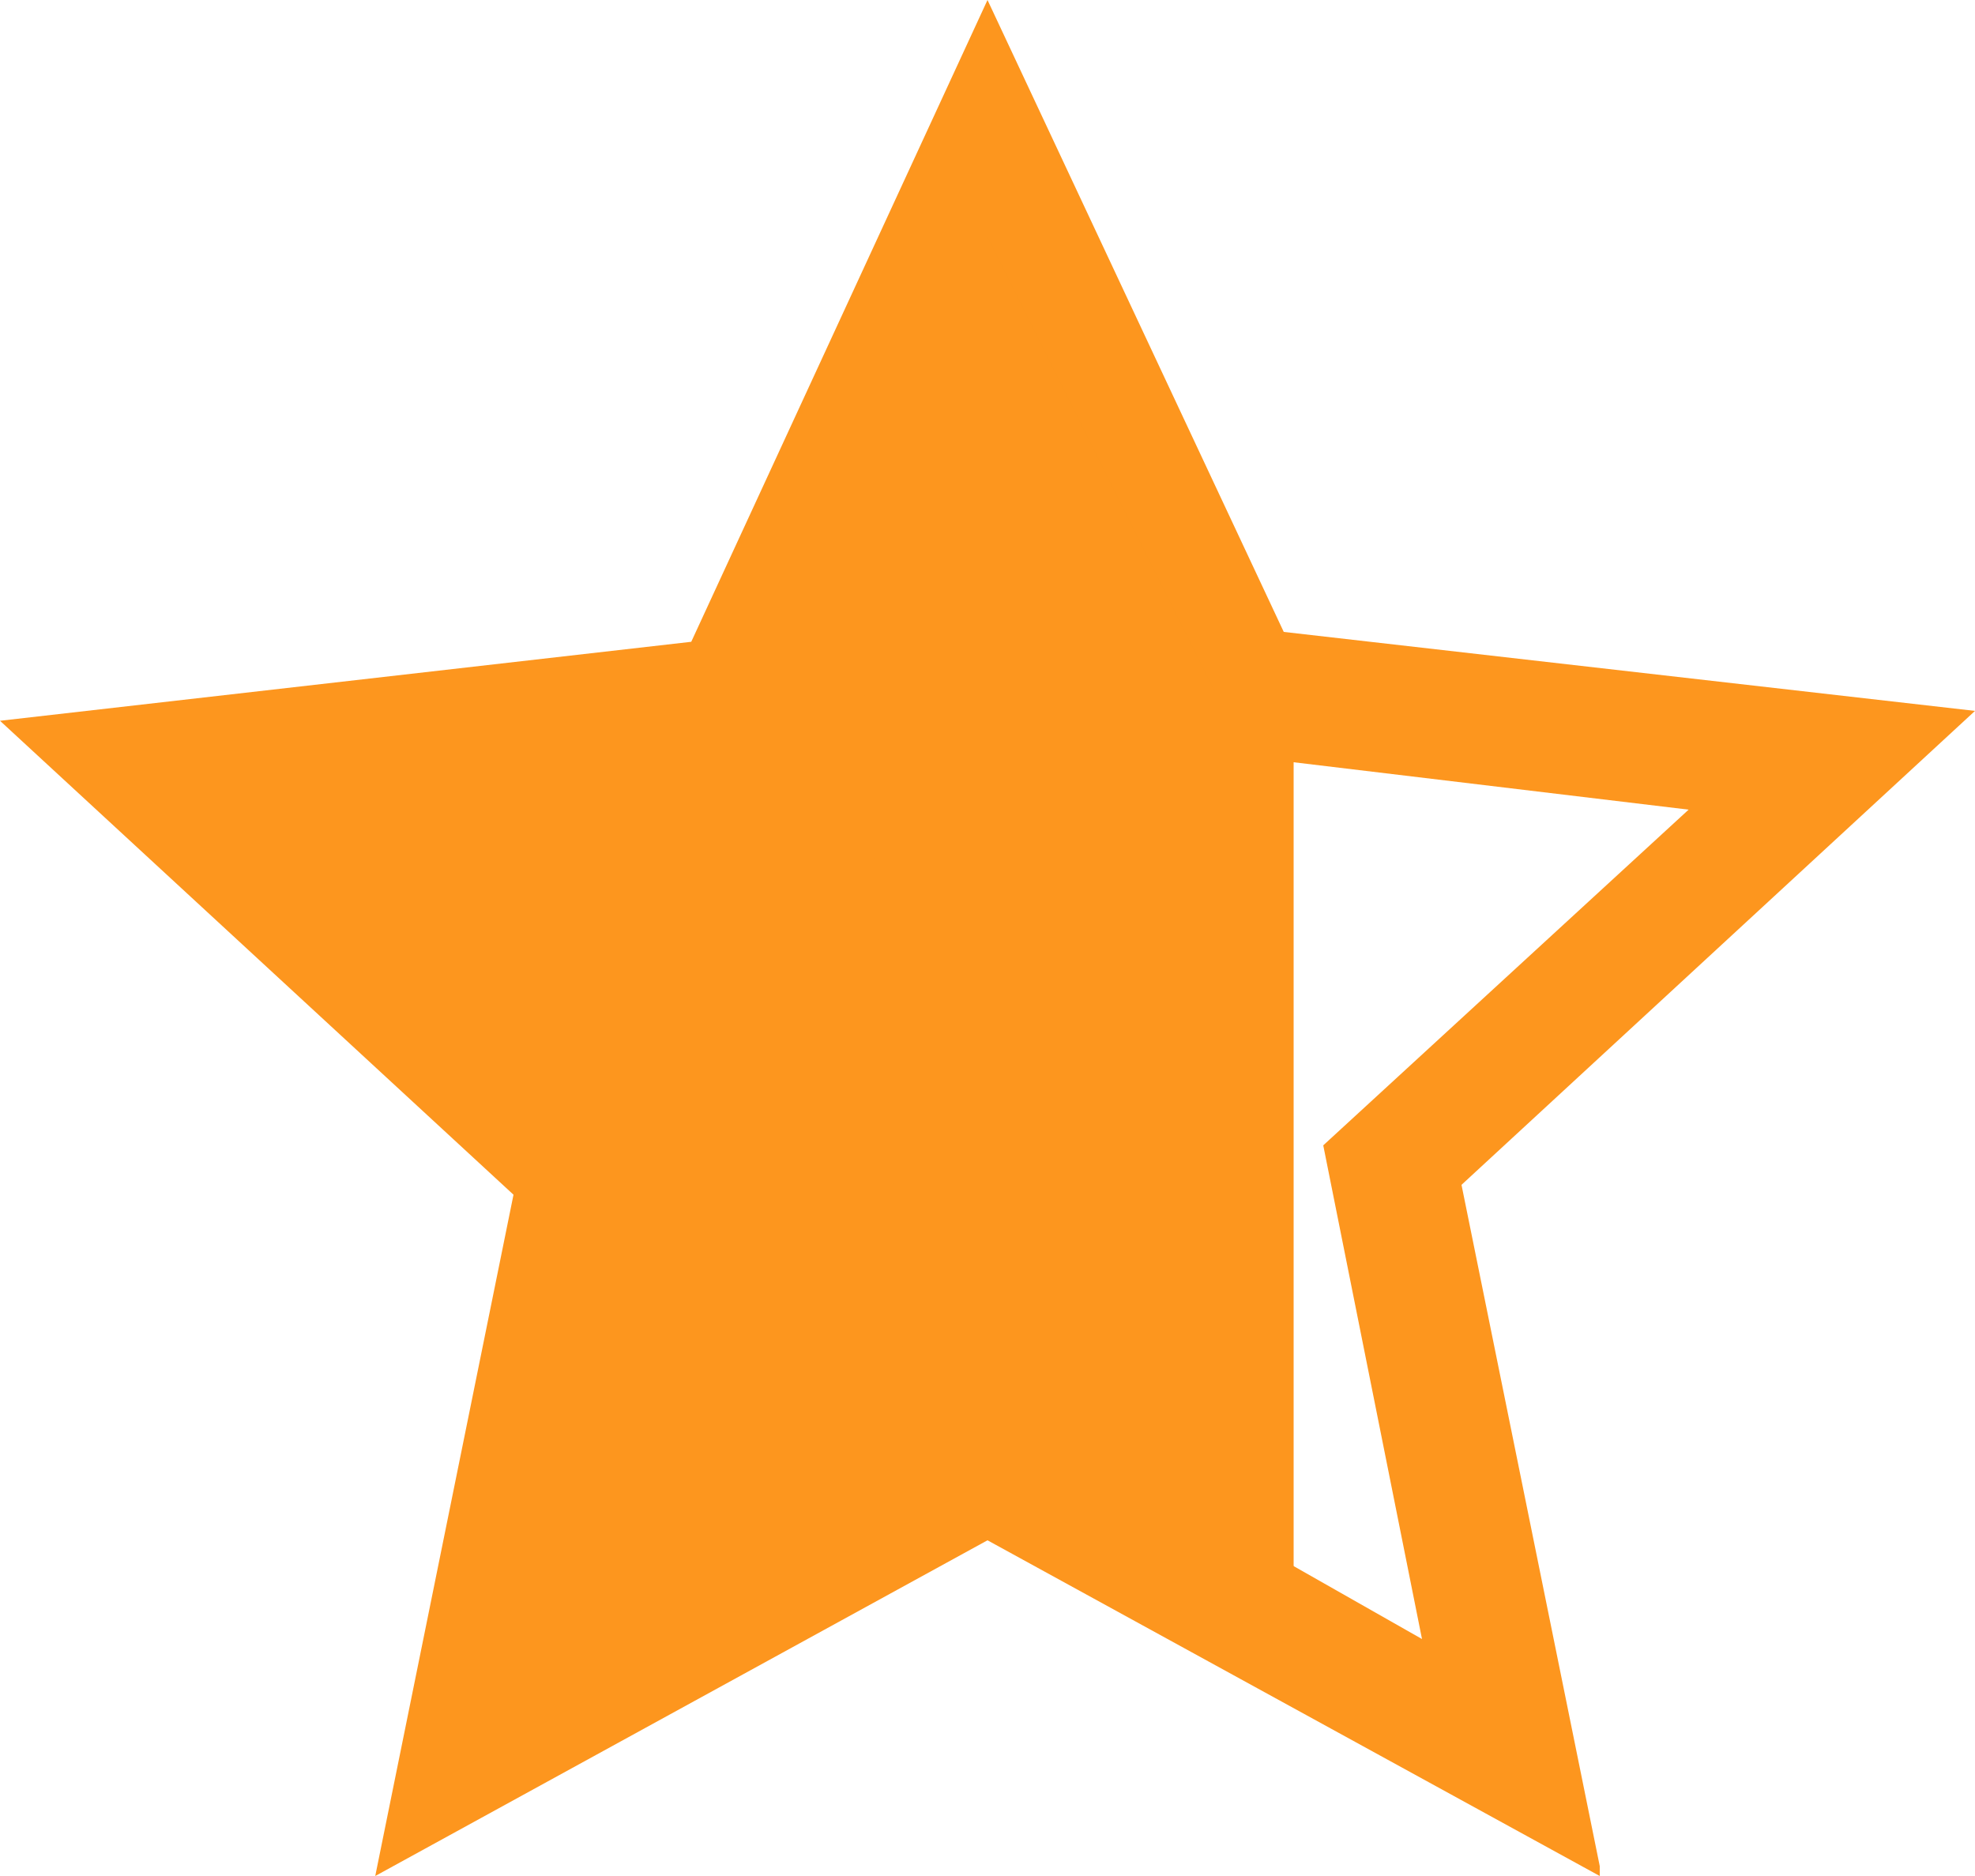 <svg id="Layer_1" xmlns="http://www.w3.org/2000/svg" viewBox="0 0 20 19"><defs><style>.st0{fill:#fd961e}</style></defs><path class="st0" d="M16.2 19L10 15.6 3.8 19l1.4-6.9L0 7.3l7-.8L10 0l3 6.4 7 .8-5.2 4.8 1.4 6.9zM10 14.1l4.4 2.5-1-5 3.7-3.4-5-.6L10 3v11.1z"/><path class="st0" d="M10 2.4L12.3 7l.8.1v9.7l-3.9-2.1-.6-10.3 1.4-2z"/></svg>